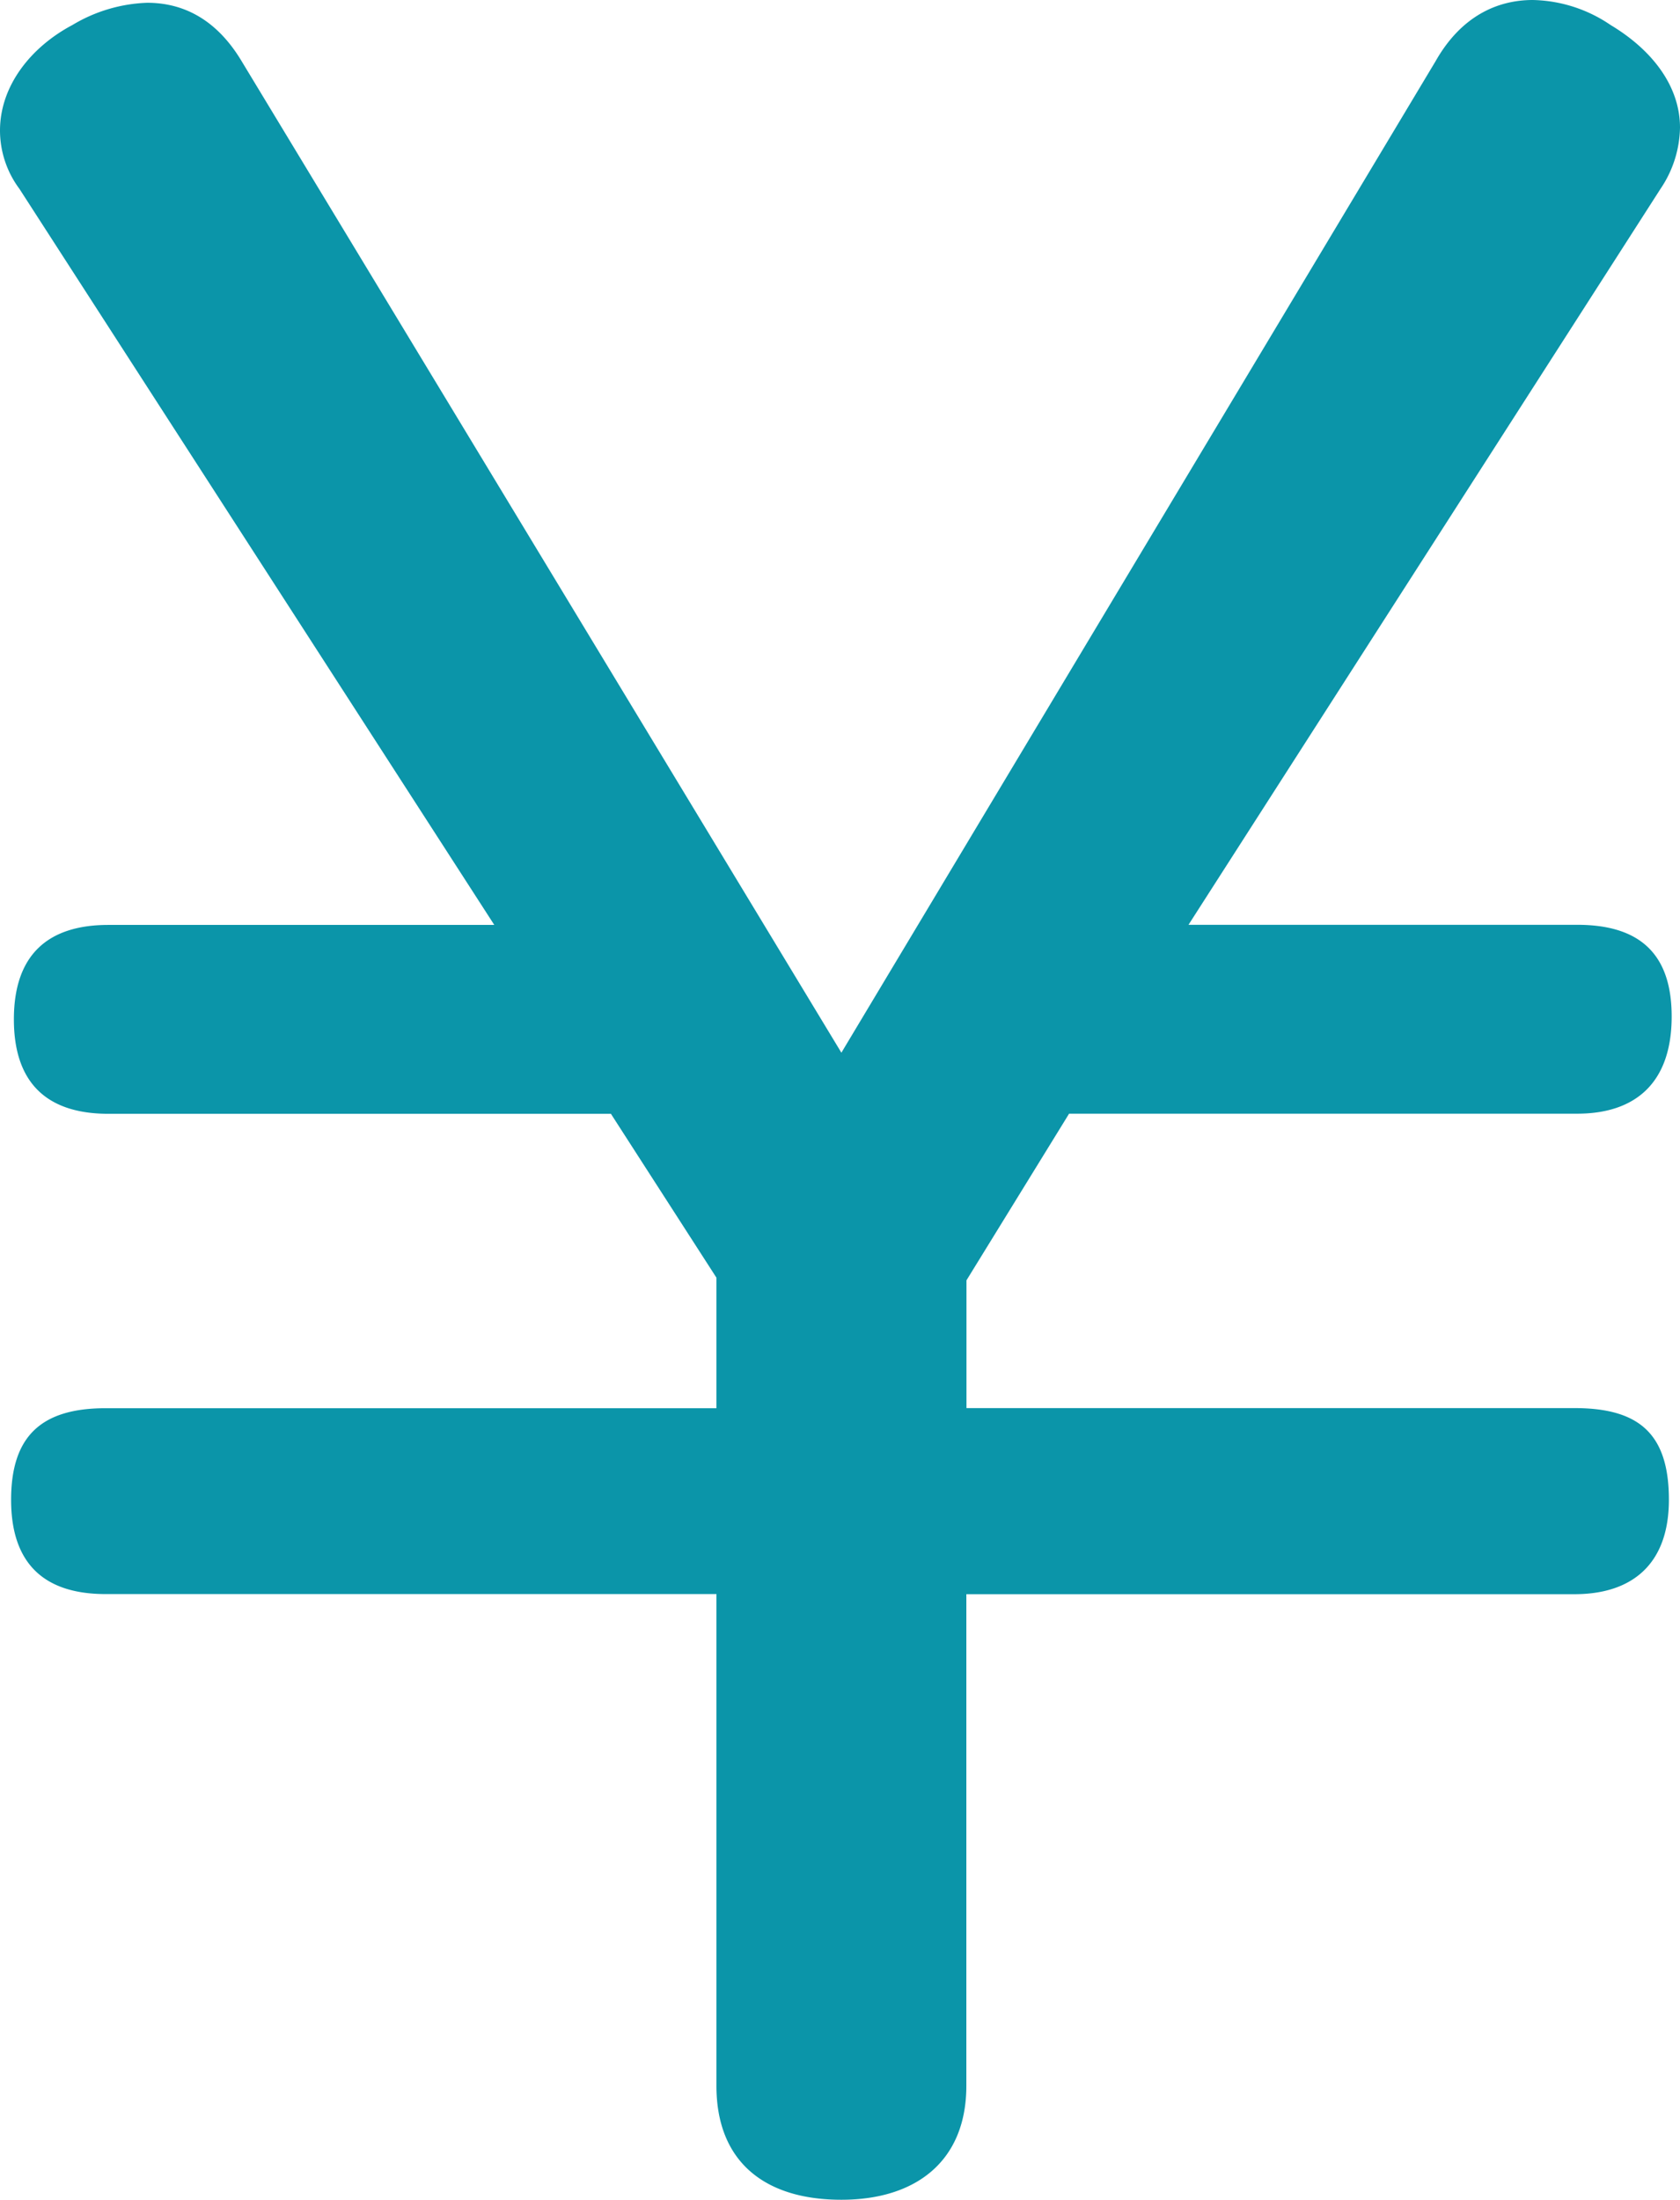<?xml version="1.0" encoding="UTF-8"?> <svg xmlns="http://www.w3.org/2000/svg" viewBox="0 0 278.3 364.33"><defs><style>.cls-1{fill:#0b95a9;}</style></defs><title>plan</title><g id="レイヤー_2" data-name="レイヤー 2"><g id="レイヤー_1-2" data-name="レイヤー 1"><path class="cls-1" d="M237.82,10.12C242,2.76,247.94,0,253.92,0A23.66,23.66,0,0,1,266.8,4.14c6.9,4.14,11.5,10.12,11.5,17a18.59,18.59,0,0,1-3.22,10.12l-78.2,121.9h64.4c10.12,0,15.64,4.6,15.64,15.18,0,11-6,16.1-15.64,16.1H177.1l-17,27.6v21.16H260.82c10.58,0,15.64,4.14,15.64,15.18,0,10.58-6,15.64-15.64,15.64H160.08v81.42c0,12.42-8.28,18.87-20.7,18.87-12.88,0-20.7-6.45-20.7-18.87V264H17.48C7.36,264,1.84,259,1.84,248.4s5.06-15.18,15.64-15.18h101.2V211.6L101.2,184.46H17.94c-10.12,0-15.64-5.06-15.64-15.64s5.52-15.64,15.64-15.64H81.88L3.22,31.28A16.21,16.21,0,0,1,0,21.62C0,14.26,5.06,7.82,12,4.14A25.74,25.74,0,0,1,24.38.46c6,0,11.5,2.76,15.64,9.66l99.36,164.22Z"></path></g></g></svg> 
